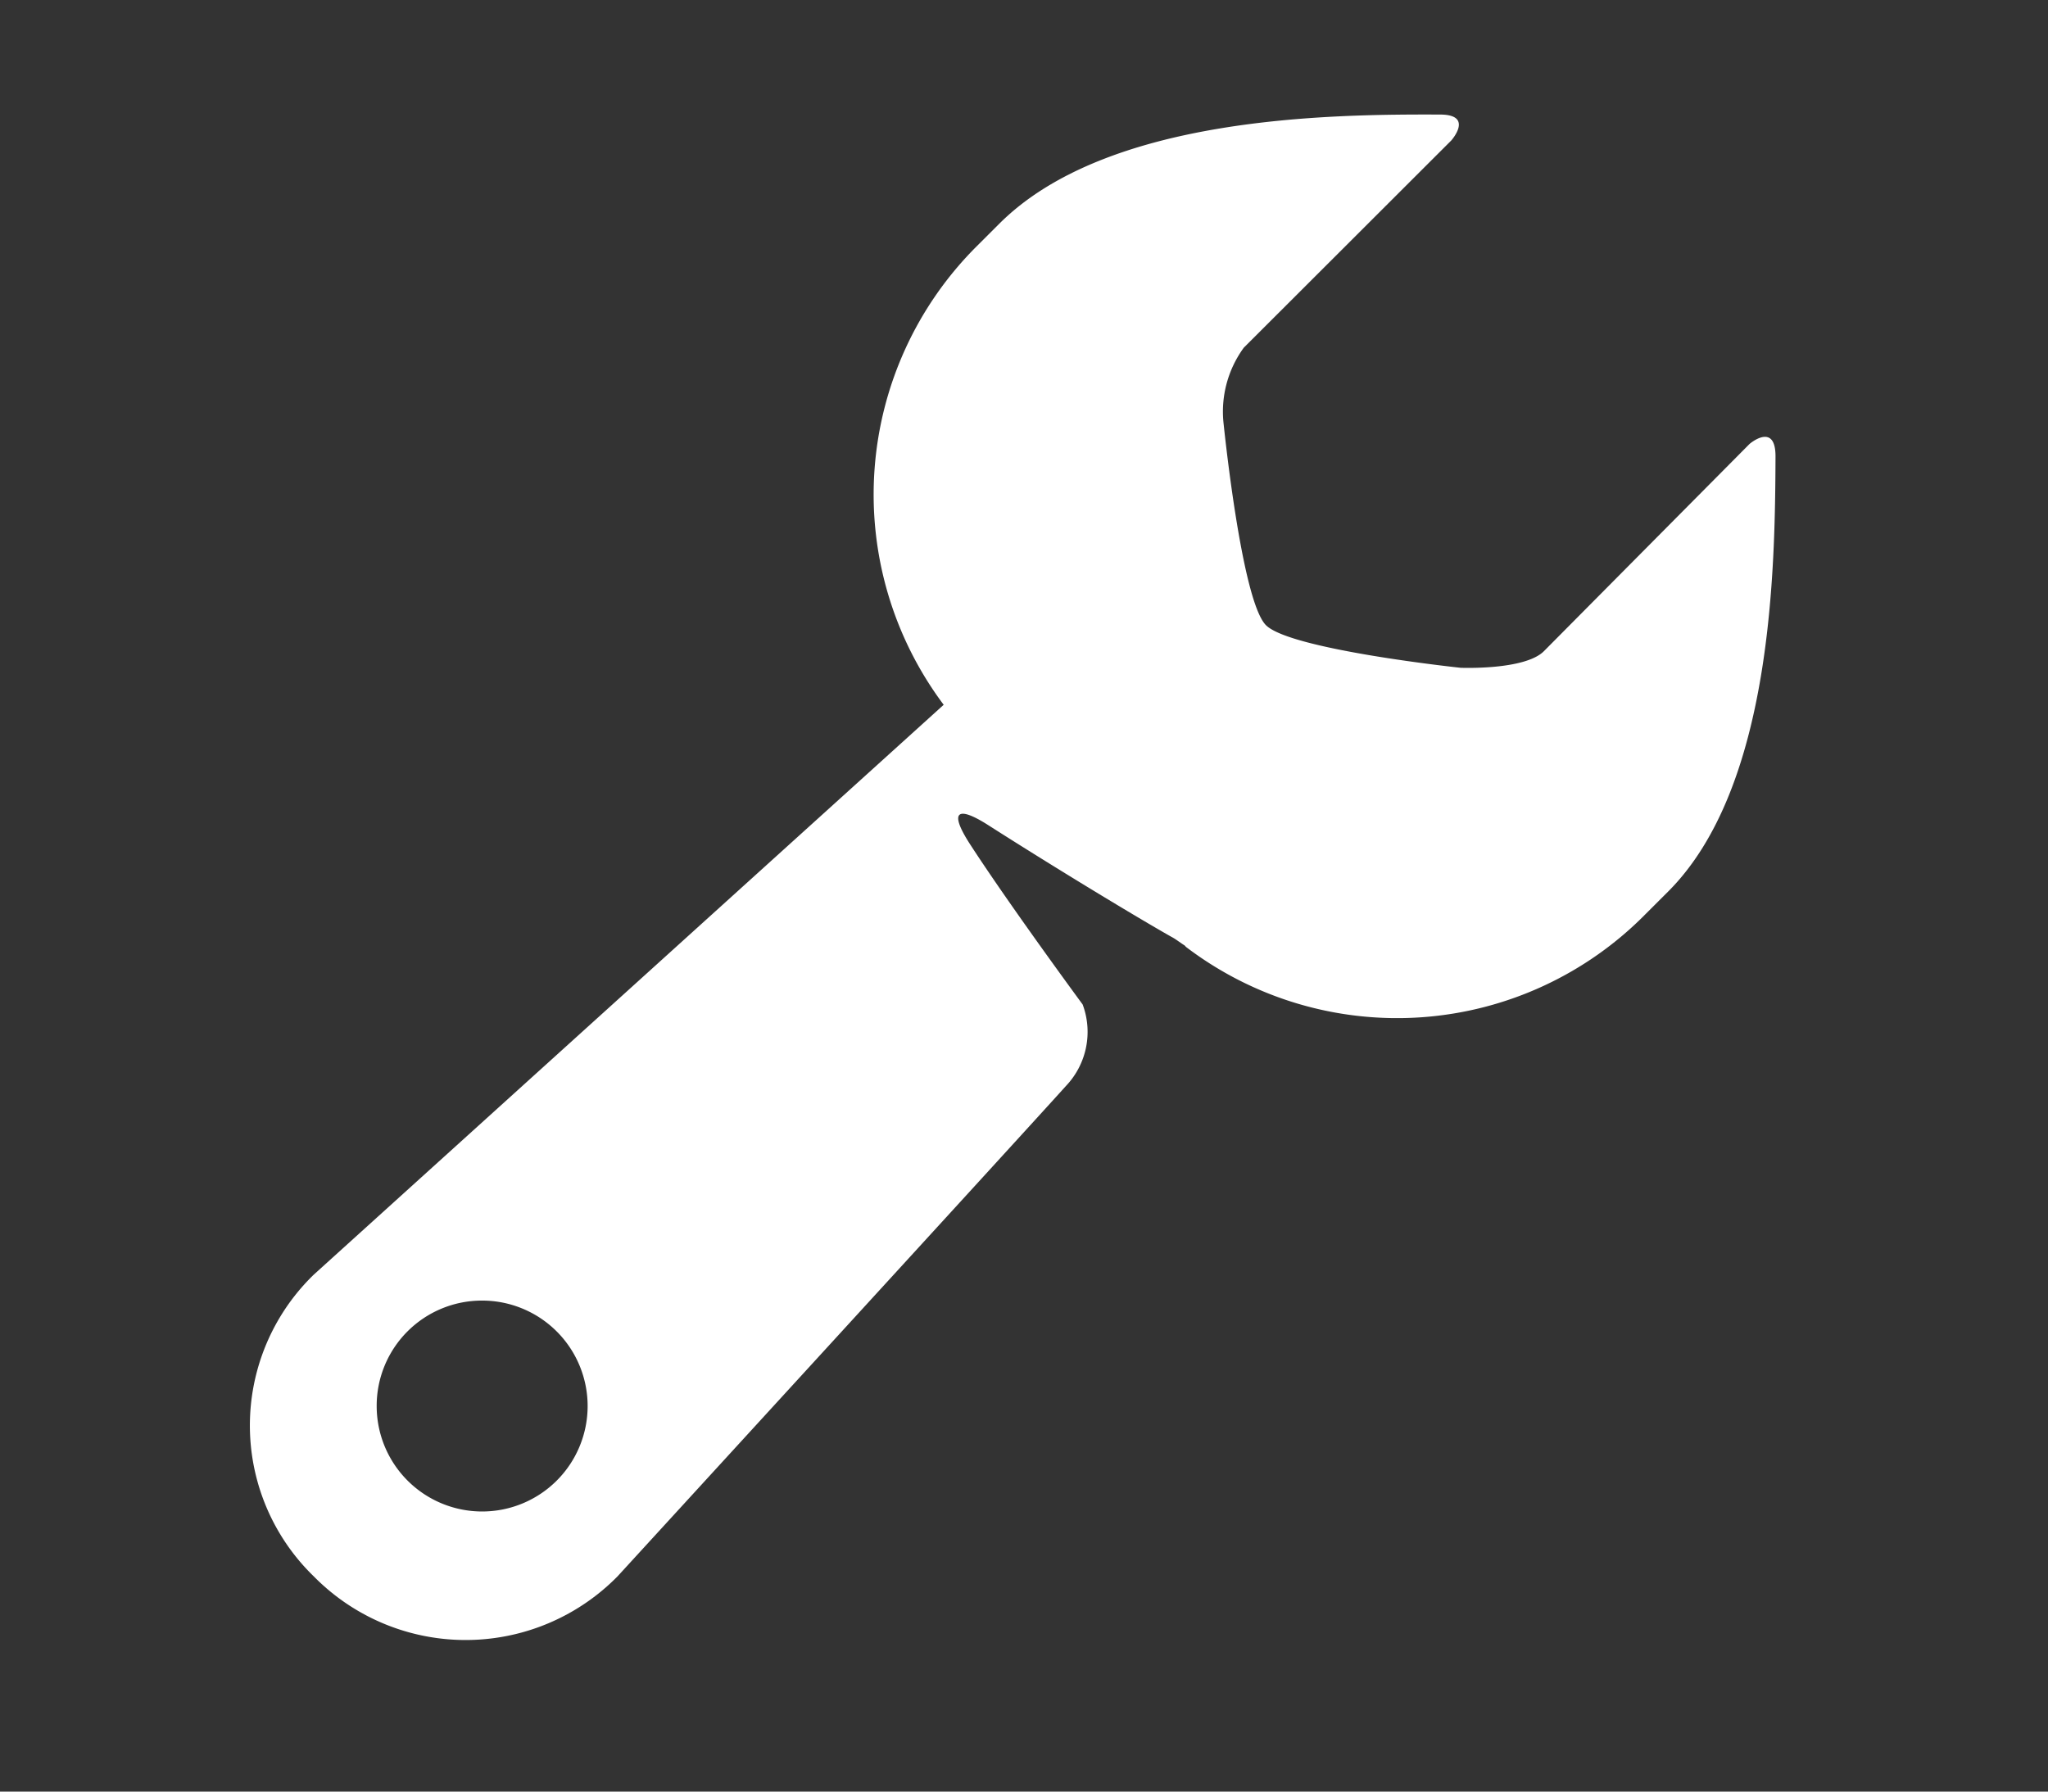 <svg id="maintenance" xmlns="http://www.w3.org/2000/svg" width="56" height="49" viewBox="0 0 56 49">
  <rect x="0" y="0" width="56" height="49" fill="#333333" stroke="none"/>
  <defs>
    <style>
      .cls-1 {
        fill-opacity: 0;
      }

      .cls-2 {
        fill: #fff;
        fill-rule: evenodd;
      }
    </style>
  </defs>
  <rect id="_0" data-name="0" class="cls-1" width="56" height="49"/>
  <path id="_1" data-name="1" class="cls-2" d="M39.382,3.133c-3-.011-9.111.039-12.058,2.986l-0.608.607a9.59,9.59,0,0,0-.912,12.55L8.578,34.863a5.746,5.746,0,0,0,0,8.249,5.824,5.824,0,0,0,8.309,0S28.181,30.78,29.148,29.7a2.145,2.145,0,0,0,.456-2.227s-2.021-2.746-3.09-4.4c-0.582-.905-0.319-1.034.507-0.506,2.07,1.321,4.3,2.659,5.066,3.087,0.065,0.036.263,0.182,0.3,0.2,0.019,0.015.031,0.036,0.051,0.051a9.532,9.532,0,0,0,12.564-.911l0.608-.607c2.858-2.853,2.926-8.846,2.939-11.892,0.008-.971-0.709-0.354-0.709-0.354s-5.1,5.141-5.623,5.668-2.28.455-2.28,0.455-4.645-.493-5.32-1.164-1.165-5.567-1.165-5.567a2.967,2.967,0,0,1,.558-2.024c0.673-.671,5.674-5.668,5.674-5.668S40.311,3.137,39.382,3.133ZM13.189,35.571A2.884,2.884,0,1,1,10.3,38.455,2.877,2.877,0,0,1,13.189,35.571Z"/>
</svg>
